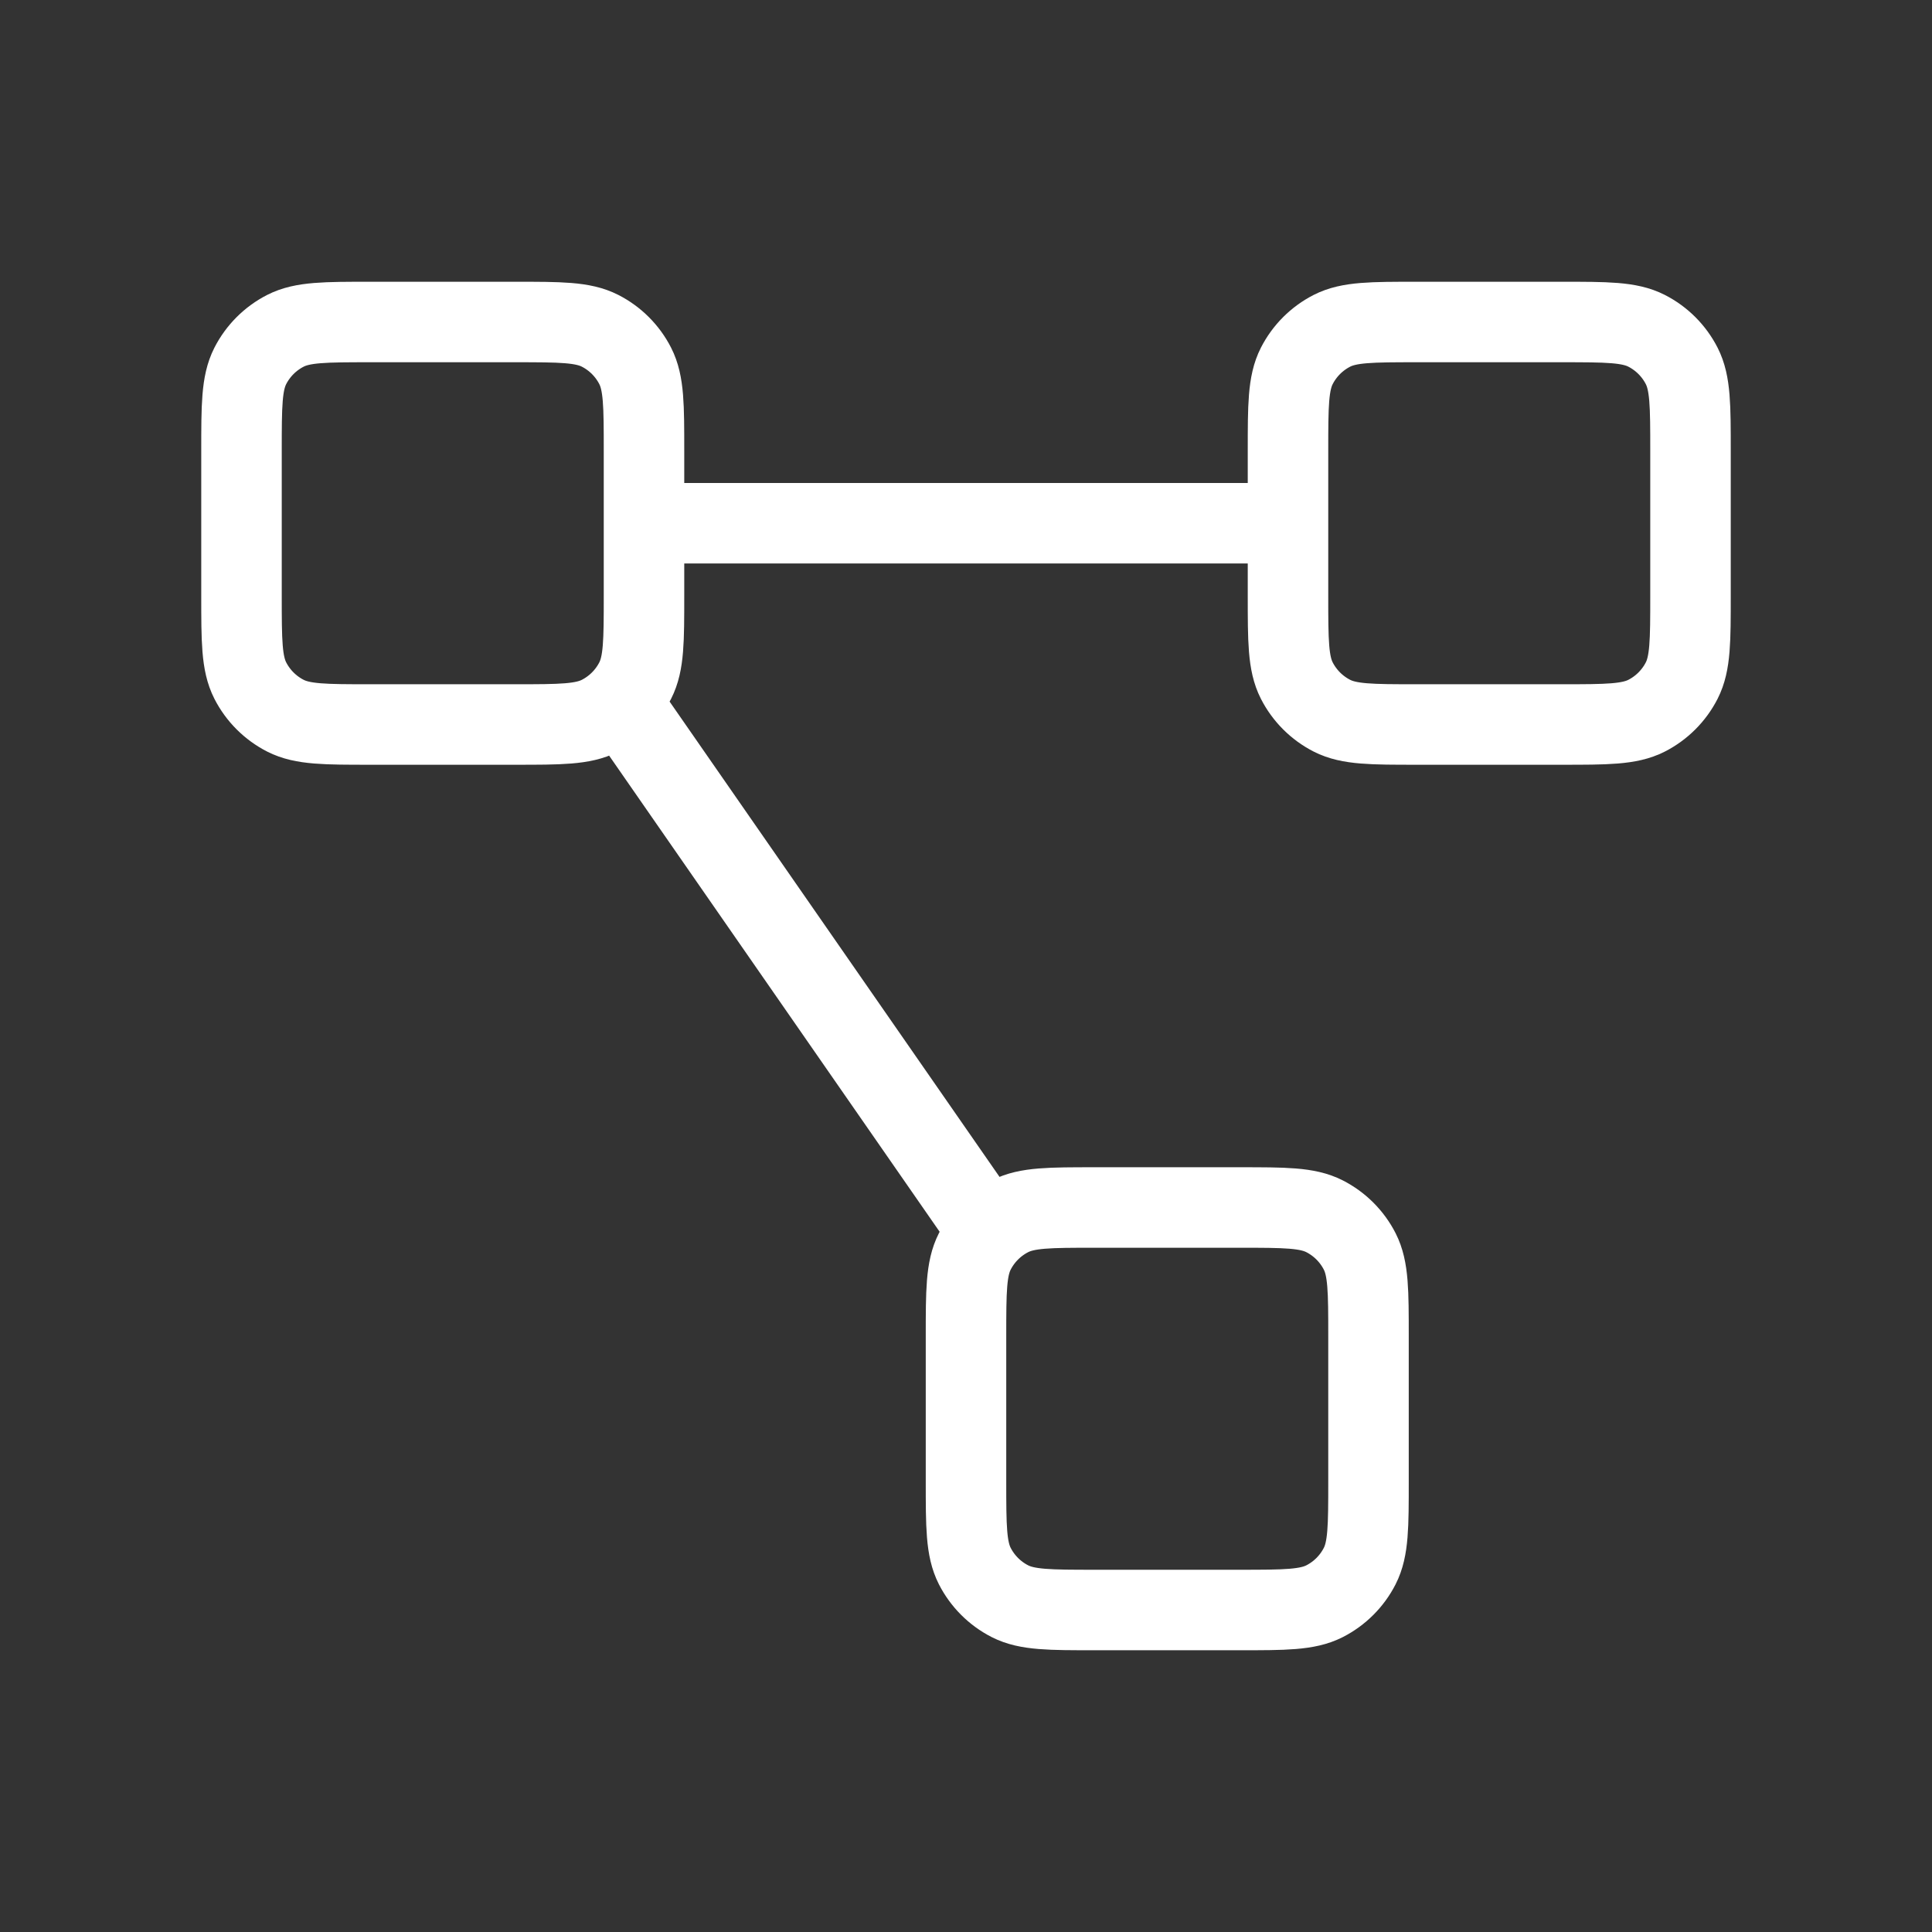 <svg width="48" height="48" viewBox="0 0 48 48" fill="none" xmlns="http://www.w3.org/2000/svg">
<rect x="0" y="0" width="48" height="48" fill="#333333" stroke="none"/>
<path d="M16 13H32M15.41 17.418L24.565 30.607M9.2 18H12.8C13.92 18 14.48 18 14.908 17.782C15.284 17.59 15.59 17.284 15.782 16.908C16 16.48 16 15.92 16 14.8V11.2C16 10.08 16 9.52 15.782 9.092C15.59 8.716 15.284 8.41 14.908 8.218C14.48 8 13.92 8 12.8 8H9.2C8.08 8 7.52 8 7.092 8.218C6.716 8.41 6.41 8.716 6.218 9.092C6 9.52 6 10.08 6 11.2V14.8C6 15.92 6 16.48 6.218 16.908C6.41 17.284 6.716 17.59 7.092 17.782C7.52 18 8.08 18 9.2 18ZM27.2 40H30.8C31.92 40 32.48 40 32.908 39.782C33.284 39.59 33.59 39.284 33.782 38.908C34 38.48 34 37.92 34 36.8V33.2C34 32.08 34 31.52 33.782 31.092C33.59 30.716 33.284 30.41 32.908 30.218C32.48 30 31.92 30 30.8 30H27.2C26.08 30 25.52 30 25.092 30.218C24.716 30.41 24.41 30.716 24.218 31.092C24 31.52 24 32.08 24 33.2V36.8C24 37.92 24 38.48 24.218 38.908C24.41 39.284 24.716 39.59 25.092 39.782C25.52 40 26.08 40 27.2 40ZM35.2 18H38.8C39.92 18 40.48 18 40.908 17.782C41.284 17.59 41.59 17.284 41.782 16.908C42 16.48 42 15.92 42 14.8V11.2C42 10.08 42 9.52 41.782 9.092C41.59 8.716 41.284 8.41 40.908 8.218C40.48 8 39.92 8 38.8 8H35.2C34.08 8 33.52 8 33.092 8.218C32.716 8.41 32.41 8.716 32.218 9.092C32 9.52 32 10.08 32 11.2V14.8C32 15.92 32 16.48 32.218 16.908C32.41 17.284 32.716 17.59 33.092 17.782C33.52 18 34.08 18 35.2 18Z" stroke="white" stroke-width="2" stroke-linecap="round" stroke-linejoin="round"/>
</svg>
